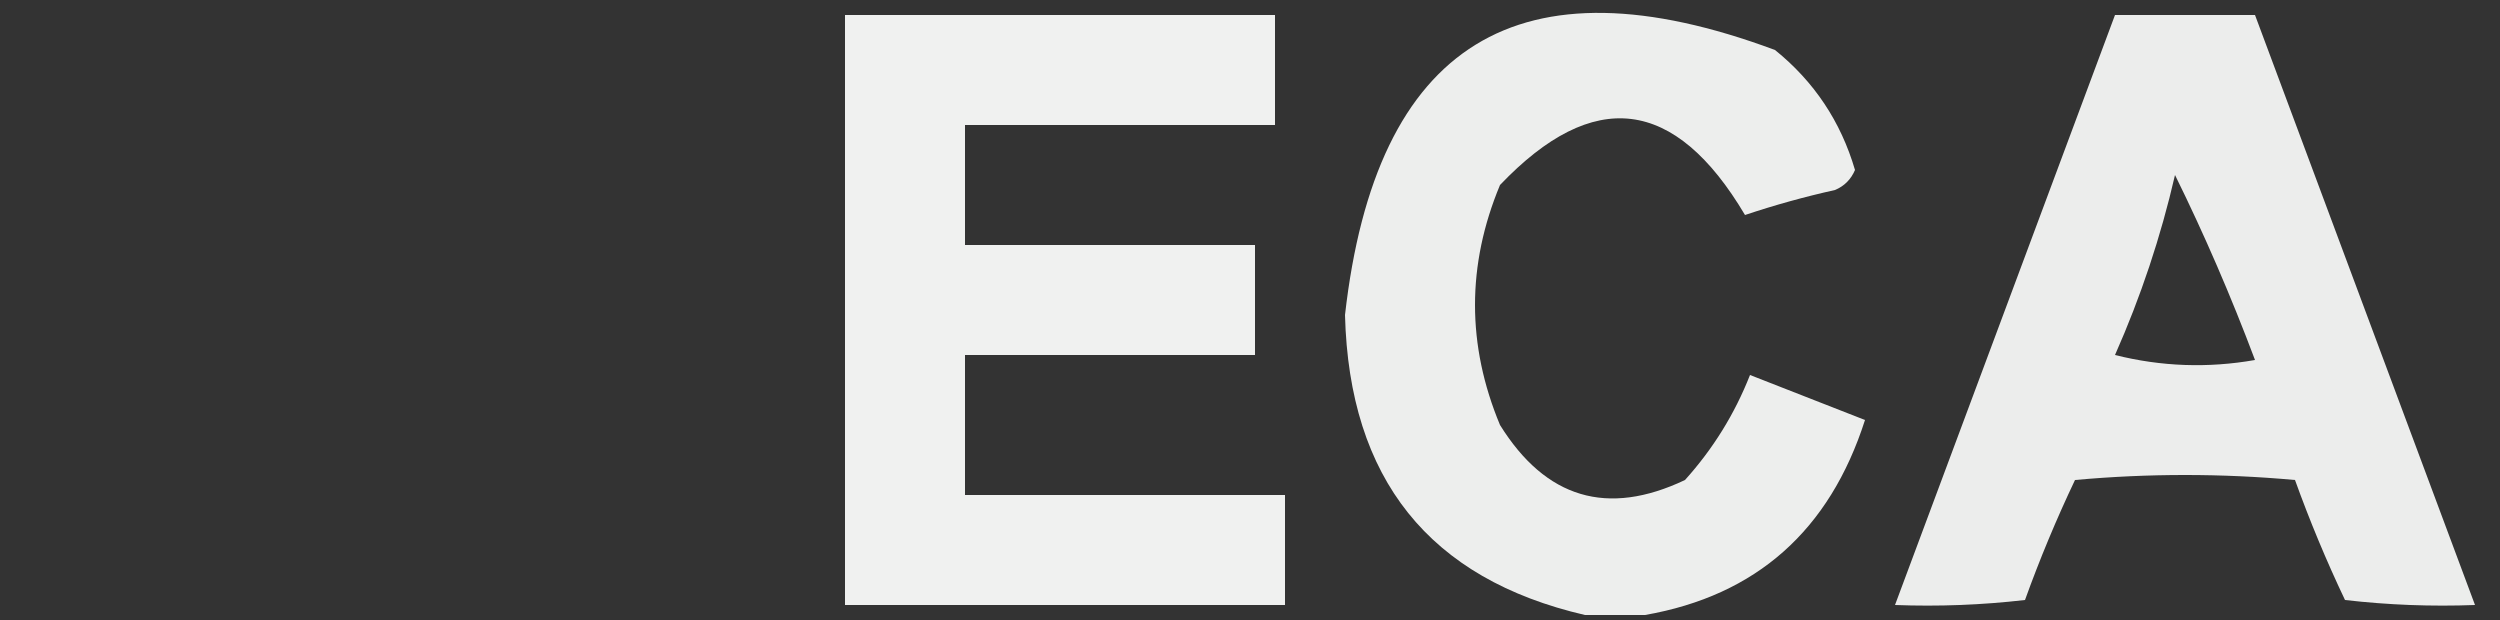 <?xml version="1.0" encoding="UTF-8"?>
<!DOCTYPE svg PUBLIC "-//W3C//DTD SVG 1.1//EN" "http://www.w3.org/Graphics/SVG/1.1/DTD/svg11.dtd">
<svg xmlns="http://www.w3.org/2000/svg" version="1.1" width="250px" height="62px" style="shape-rendering:geometricPrecision; text-rendering:geometricPrecision; image-rendering:optimizeQuality; fill-rule:evenodd; clip-rule:evenodd" xmlns:xlink="http://www.w3.org/1999/xlink">
<rect width="100%" height="100%" fill="#333333" stroke="none"/>
<g><path style="opacity:0.917" fill="#fefffe" d="M 164.5,61.5 C 162.5,61.5 160.5,61.5 158.5,61.5C 142.92,57.89 134.92,47.89 134.5,31.5C 137.574,4.299 151.907,-4.534 177.5,5C 181.413,8.156 184.08,12.156 185.5,17C 185.095,17.945 184.428,18.612 183.5,19C 180.45,19.679 177.45,20.512 174.5,21.5C 167.507,9.7 159.34,8.7 150,18.5C 146.667,26.5 146.667,34.5 150,42.5C 154.577,49.851 160.743,51.684 168.5,48C 171.306,44.886 173.473,41.386 175,37.5C 178.817,38.995 182.65,40.495 186.5,42C 182.957,53.057 175.623,59.557 164.5,61.5 Z"/></g>
<g><path style="opacity:0.926" fill="#fefffe" d="M 84.5,1.5 C 98.833,1.5 113.167,1.5 127.5,1.5C 127.5,5.167 127.5,8.833 127.5,12.5C 117.167,12.5 106.833,12.5 96.5,12.5C 96.5,16.5 96.5,20.5 96.5,24.5C 106.167,24.5 115.833,24.5 125.5,24.5C 125.5,28.167 125.5,31.833 125.5,35.5C 115.833,35.5 106.167,35.5 96.5,35.5C 96.5,40.167 96.5,44.833 96.5,49.5C 107.167,49.5 117.833,49.5 128.5,49.5C 128.5,53.167 128.5,56.833 128.5,60.5C 113.833,60.5 99.167,60.5 84.5,60.5C 84.5,40.833 84.5,21.167 84.5,1.5 Z"/></g>
<g><path style="opacity:0.912" fill="#fefffe" d="M 211.5,1.5 C 216.167,1.5 220.833,1.5 225.5,1.5C 232.833,21.167 240.167,40.833 247.5,60.5C 243.154,60.666 238.821,60.499 234.5,60C 232.638,56.081 230.971,52.081 229.5,48C 222.167,47.333 214.833,47.333 207.5,48C 205.638,51.919 203.971,55.919 202.5,60C 198.179,60.499 193.846,60.666 189.5,60.5C 196.83,40.845 204.163,21.178 211.5,1.5 Z M 217.5,17.5 C 220.438,23.459 223.105,29.626 225.5,36C 220.798,36.828 216.131,36.662 211.5,35.5C 214.08,29.677 216.08,23.677 217.5,17.5 Z"/></g>
</svg>
